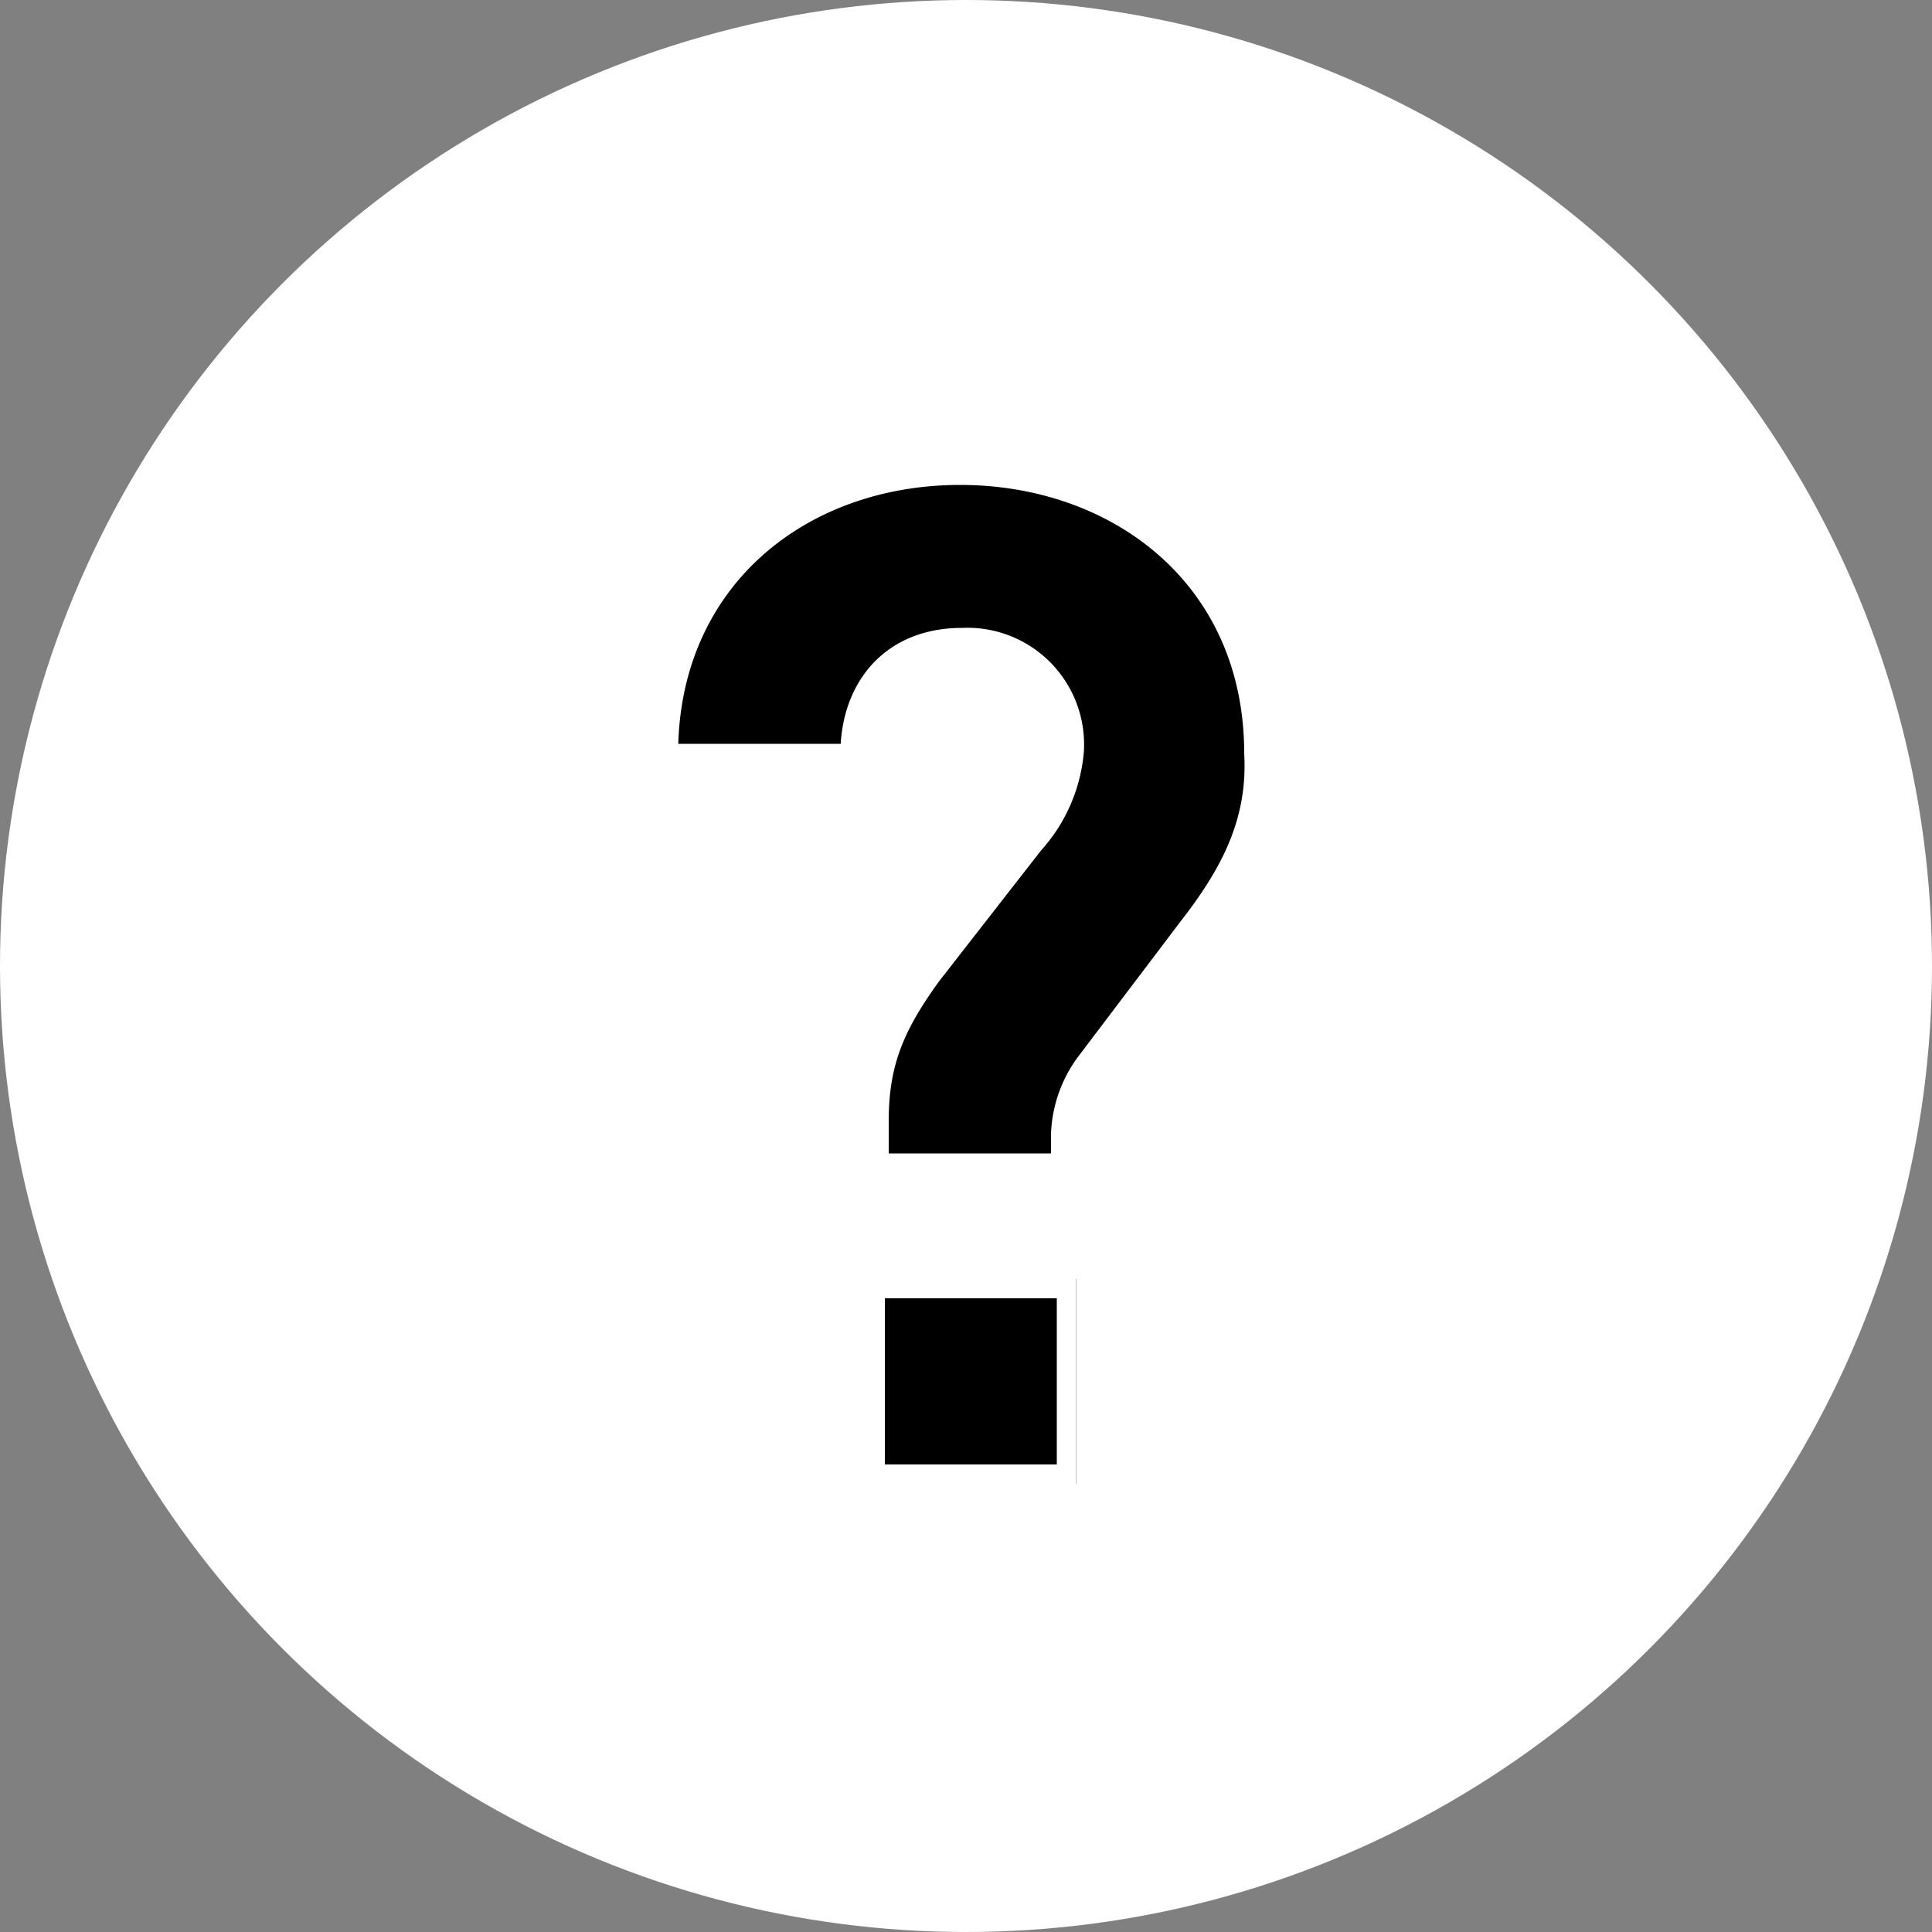 <svg xmlns="http://www.w3.org/2000/svg" viewBox="0 0 100 100"><rect x="0" y="0" width="100" height="100" fill="#808080" stroke="none"/><defs><style>.cls-1{fill:#fff;}.cls-2{stroke:#000;}.cls-2,.cls-3{stroke-miterlimit:10;}.cls-3{stroke:#fff;}</style></defs><title>question-white</title><g id="Layer_2" data-name="Layer 2"><g id="Layer_3" data-name="Layer 3"><g id="question-white"><circle class="cls-1" cx="50" cy="50" r="50"/><rect class="cls-2" x="45.3" y="66.7" width="9.9" height="9.6"/><path class="cls-3" d="M61.5,48l-5.3,7a6.61,6.61,0,0,0-1.3,3.7v1.5H45.5V58c0-3.1.9-5,2.7-7.5l5.3-6.8a8.22,8.22,0,0,0,2.1-4.8A5.54,5.54,0,0,0,49.8,33C46,33,44,35.7,44,39H34.6c0-8.9,6.8-14.4,15.1-14.4,8.1,0,15.2,5.3,15.2,14.4C65.1,42.6,63.6,45.3,61.5,48Z"/><path class="cls-3" d="M49.7,24.6c-8.3,0-15.1,5.5-15.1,14.4H44c0-3.3,2-6,5.8-6a5.54,5.54,0,0,1,5.8,5.9,8.22,8.22,0,0,1-2.1,4.8l-5.3,6.8c-1.8,2.5-2.7,4.4-2.7,7.5v2.2h9.4V58.7A6.61,6.61,0,0,1,56.2,55l5.3-7c2.1-2.7,3.6-5.4,3.4-9C64.9,29.9,57.8,24.6,49.7,24.6Z"/><rect class="cls-3" x="45.3" y="66.7" width="9.9" height="9.6"/></g></g></g></svg>
